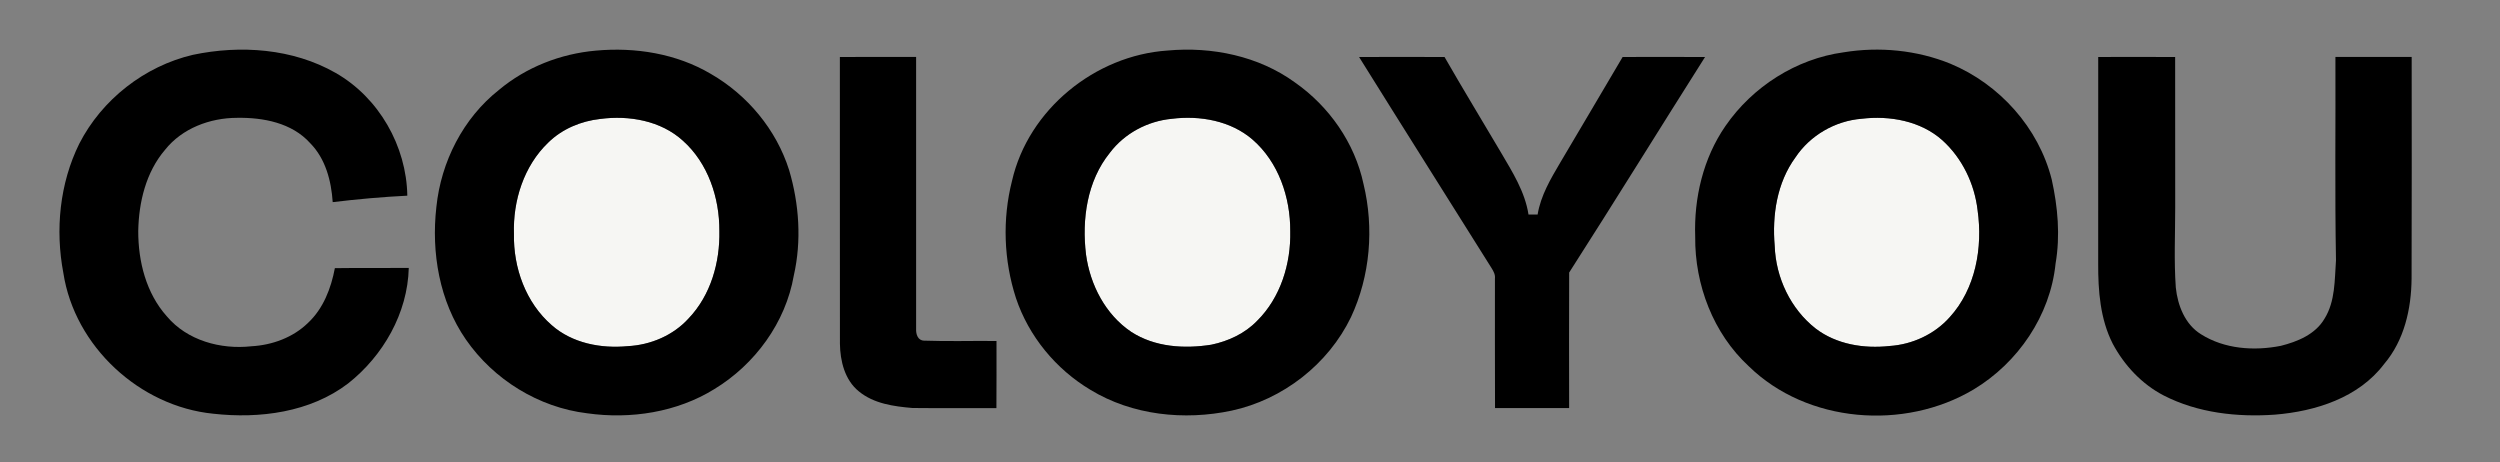 <?xml version="1.0" encoding="UTF-8" ?>
<!DOCTYPE svg PUBLIC "-//W3C//DTD SVG 1.1//EN" "http://www.w3.org/Graphics/SVG/1.1/DTD/svg11.dtd">
<svg width="844pt" height="156pt" viewBox="0 0 844 156" version="1.1" xmlns="http://www.w3.org/2000/svg">
<rect x="0" y="0" width="844" height="156" fill="#808080" stroke="none"/>
<g id="#f6f6f3ff">
<path fill="#f6f6f3" opacity="1.00" d=" M 202.68 40.15 C 212.37 38.88 223.07 40.72 230.51 47.47 C 239.05 55.06 242.92 66.78 242.86 77.99 C 243.08 88.61 239.93 99.69 232.47 107.50 C 227.26 113.24 219.63 116.47 211.95 116.86 C 202.94 117.73 193.18 115.90 186.24 109.76 C 177.52 102.19 173.28 90.40 173.51 79.03 C 173.13 67.79 176.84 56.02 185.10 48.12 C 189.80 43.51 196.18 40.86 202.68 40.15 Z" />
<path fill="#f6f6f3" opacity="1.00" d=" M 395.57 40.11 C 405.06 38.92 415.45 40.72 422.87 47.13 C 431.64 54.74 435.65 66.64 435.59 78.03 C 435.84 89.01 432.32 100.48 424.38 108.33 C 420.27 112.59 414.69 115.18 408.95 116.37 C 399.82 117.82 389.85 117.20 381.91 112.04 C 373.20 106.20 368.04 96.16 366.64 85.94 C 365.19 74.06 366.98 61.10 374.70 51.56 C 379.65 45.01 387.43 40.88 395.57 40.11 Z" />
<path fill="#f6f6f3" opacity="1.00" d=" M 628.50 40.09 C 637.98 38.96 648.38 40.81 655.71 47.32 C 662.43 53.38 666.61 62.05 667.64 71.01 C 669.42 83.58 666.98 97.49 658.20 107.11 C 653.06 112.87 645.57 116.31 637.91 116.81 C 629.30 117.76 620.03 116.29 613.01 110.95 C 604.52 104.34 599.51 93.73 599.14 83.05 C 598.25 72.69 599.88 61.71 606.14 53.14 C 611.11 45.67 619.57 40.80 628.50 40.09 Z" />
</g>
<g id="#000000ff">
<path fill="#000000" opacity="1.00" d=" M 65.12 18.51 C 81.19 15.13 98.87 16.36 113.32 24.62 C 127.92 32.95 137.24 49.32 137.51 66.06 C 129.08 66.48 120.69 67.23 112.32 68.24 C 111.84 61.05 109.91 53.57 104.69 48.30 C 98.54 41.46 88.85 39.63 80.04 39.78 C 70.91 39.79 61.48 43.31 55.70 50.60 C 49.26 58.15 46.85 68.26 46.67 77.99 C 46.65 88.27 49.33 98.99 56.33 106.80 C 63.20 114.98 74.53 118.04 84.86 116.90 C 91.88 116.51 98.92 113.96 104.00 108.99 C 109.15 104.18 111.77 97.32 113.05 90.53 C 121.36 90.41 129.68 90.52 138.00 90.46 C 137.62 105.72 129.37 120.10 117.53 129.45 C 104.71 139.23 87.63 141.42 71.99 139.67 C 47.14 137.20 25.20 116.95 21.39 92.17 C 18.61 77.57 20.14 61.92 26.76 48.52 C 34.40 33.60 48.80 22.33 65.12 18.51 Z" />
<path fill="#000000" opacity="1.00" d=" M 201.16 17.09 C 214.46 15.87 228.37 18.08 239.97 24.94 C 252.35 32.07 262.09 43.77 266.41 57.43 C 269.81 68.91 270.65 81.29 267.99 93.01 C 265.23 108.91 254.88 123.02 241.18 131.35 C 228.49 139.21 212.89 141.59 198.25 139.53 C 181.87 137.57 166.65 128.16 157.29 114.63 C 148.34 101.71 145.56 85.29 147.32 69.87 C 148.89 54.62 156.34 39.91 168.45 30.35 C 177.65 22.66 189.25 18.14 201.16 17.09 M 202.68 40.15 C 196.18 40.86 189.80 43.51 185.10 48.12 C 176.84 56.02 173.13 67.79 173.51 79.03 C 173.28 90.40 177.52 102.19 186.24 109.76 C 193.18 115.90 202.94 117.73 211.95 116.86 C 219.63 116.47 227.26 113.24 232.47 107.50 C 239.93 99.69 243.08 88.61 242.86 77.99 C 242.92 66.78 239.05 55.06 230.51 47.47 C 223.07 40.72 212.37 38.88 202.68 40.15 Z" />
<path fill="#000000" opacity="1.00" d=" M 394.17 17.06 C 409.14 15.69 424.88 18.90 437.17 27.83 C 448.73 35.92 457.37 48.26 460.32 62.11 C 463.93 76.98 462.59 93.15 456.10 107.05 C 448.43 122.97 433.06 134.92 415.80 138.63 C 399.80 142.03 382.26 140.21 368.14 131.61 C 356.47 124.64 347.29 113.53 342.98 100.61 C 338.86 87.89 338.36 74.00 341.66 61.04 C 347.16 36.98 369.72 18.69 394.17 17.06 M 395.57 40.11 C 387.43 40.88 379.65 45.01 374.70 51.56 C 366.98 61.10 365.19 74.06 366.64 85.94 C 368.04 96.16 373.20 106.20 381.91 112.04 C 389.85 117.20 399.82 117.82 408.95 116.37 C 414.69 115.18 420.27 112.59 424.38 108.33 C 432.32 100.48 435.84 89.01 435.59 78.03 C 435.65 66.64 431.64 54.74 422.87 47.13 C 415.45 40.72 405.06 38.92 395.57 40.11 Z" />
<path fill="#000000" opacity="1.00" d=" M 622.41 17.66 C 634.46 15.69 647.13 16.90 658.46 21.51 C 675.03 28.40 688.24 43.11 692.66 60.59 C 694.72 69.87 695.58 79.56 693.96 88.99 C 692.18 106.52 681.28 122.49 666.27 131.50 C 642.93 145.40 610.10 142.89 590.39 123.65 C 578.39 112.58 572.14 96.13 572.30 79.94 C 571.84 66.83 575.00 53.41 582.51 42.54 C 591.65 29.27 606.40 19.84 622.41 17.66 M 628.50 40.09 C 619.57 40.80 611.11 45.67 606.14 53.14 C 599.88 61.71 598.25 72.69 599.14 83.05 C 599.51 93.73 604.52 104.34 613.01 110.95 C 620.03 116.29 629.30 117.76 637.91 116.81 C 645.57 116.31 653.06 112.87 658.20 107.11 C 666.98 97.49 669.42 83.58 667.64 71.01 C 666.61 62.05 662.43 53.38 655.71 47.32 C 648.38 40.81 637.98 38.96 628.50 40.09 Z" />
<path fill="#000000" opacity="1.00" d=" M 283.54 19.24 C 292.12 19.20 300.70 19.23 309.28 19.23 C 309.27 49.83 309.26 80.42 309.28 111.02 C 309.20 112.80 309.83 114.96 311.97 115.00 C 320.11 115.30 328.27 115.02 336.42 115.12 C 336.41 122.68 336.45 130.23 336.39 137.78 C 326.94 137.74 317.48 137.85 308.03 137.74 C 301.72 137.20 295.01 136.29 289.95 132.13 C 285.19 128.29 283.64 121.88 283.56 116.03 C 283.52 83.76 283.57 51.50 283.54 19.24 Z" />
<path fill="#000000" opacity="1.00" d=" M 458.83 19.25 C 468.44 19.19 478.06 19.21 487.68 19.25 C 493.86 30.03 500.34 40.64 506.65 51.35 C 510.53 57.98 514.84 64.70 516.02 72.43 C 516.79 72.43 518.33 72.43 519.10 72.43 C 520.15 66.01 523.52 60.36 526.77 54.84 C 533.81 42.99 540.79 31.10 547.80 19.24 C 557.07 19.22 566.35 19.19 575.62 19.25 C 560.27 43.47 545.22 67.87 529.75 92.01 C 529.68 107.26 529.72 122.51 529.74 137.76 C 521.40 137.78 513.06 137.79 504.72 137.77 C 504.65 123.19 504.71 108.60 504.69 94.02 C 504.84 92.72 504.22 91.57 503.55 90.51 C 488.66 66.75 473.66 43.06 458.83 19.25 Z" />
<path fill="#000000" opacity="1.00" d=" M 708.36 19.24 C 717.01 19.22 725.67 19.19 734.33 19.25 C 734.36 36.16 734.33 53.07 734.35 69.97 C 734.35 78.99 733.91 88.04 734.55 97.05 C 735.17 103.10 737.67 109.54 743.07 112.85 C 750.99 117.85 760.96 118.54 769.98 116.76 C 775.63 115.35 781.69 112.87 784.76 107.58 C 788.42 101.72 788.15 94.51 788.63 87.86 C 788.22 64.99 788.53 42.10 788.44 19.22 C 797.02 19.22 805.60 19.22 814.18 19.22 C 814.18 44.15 814.25 69.07 814.15 94.00 C 814.07 104.25 811.68 114.90 804.89 122.88 C 796.30 134.26 781.75 138.86 768.07 139.98 C 755.32 140.89 742.00 139.42 730.50 133.53 C 723.09 129.70 717.15 123.34 713.25 116.02 C 709.02 107.71 708.31 98.15 708.35 88.98 C 708.37 65.74 708.36 42.49 708.36 19.24 Z" />
</g>
</svg>

